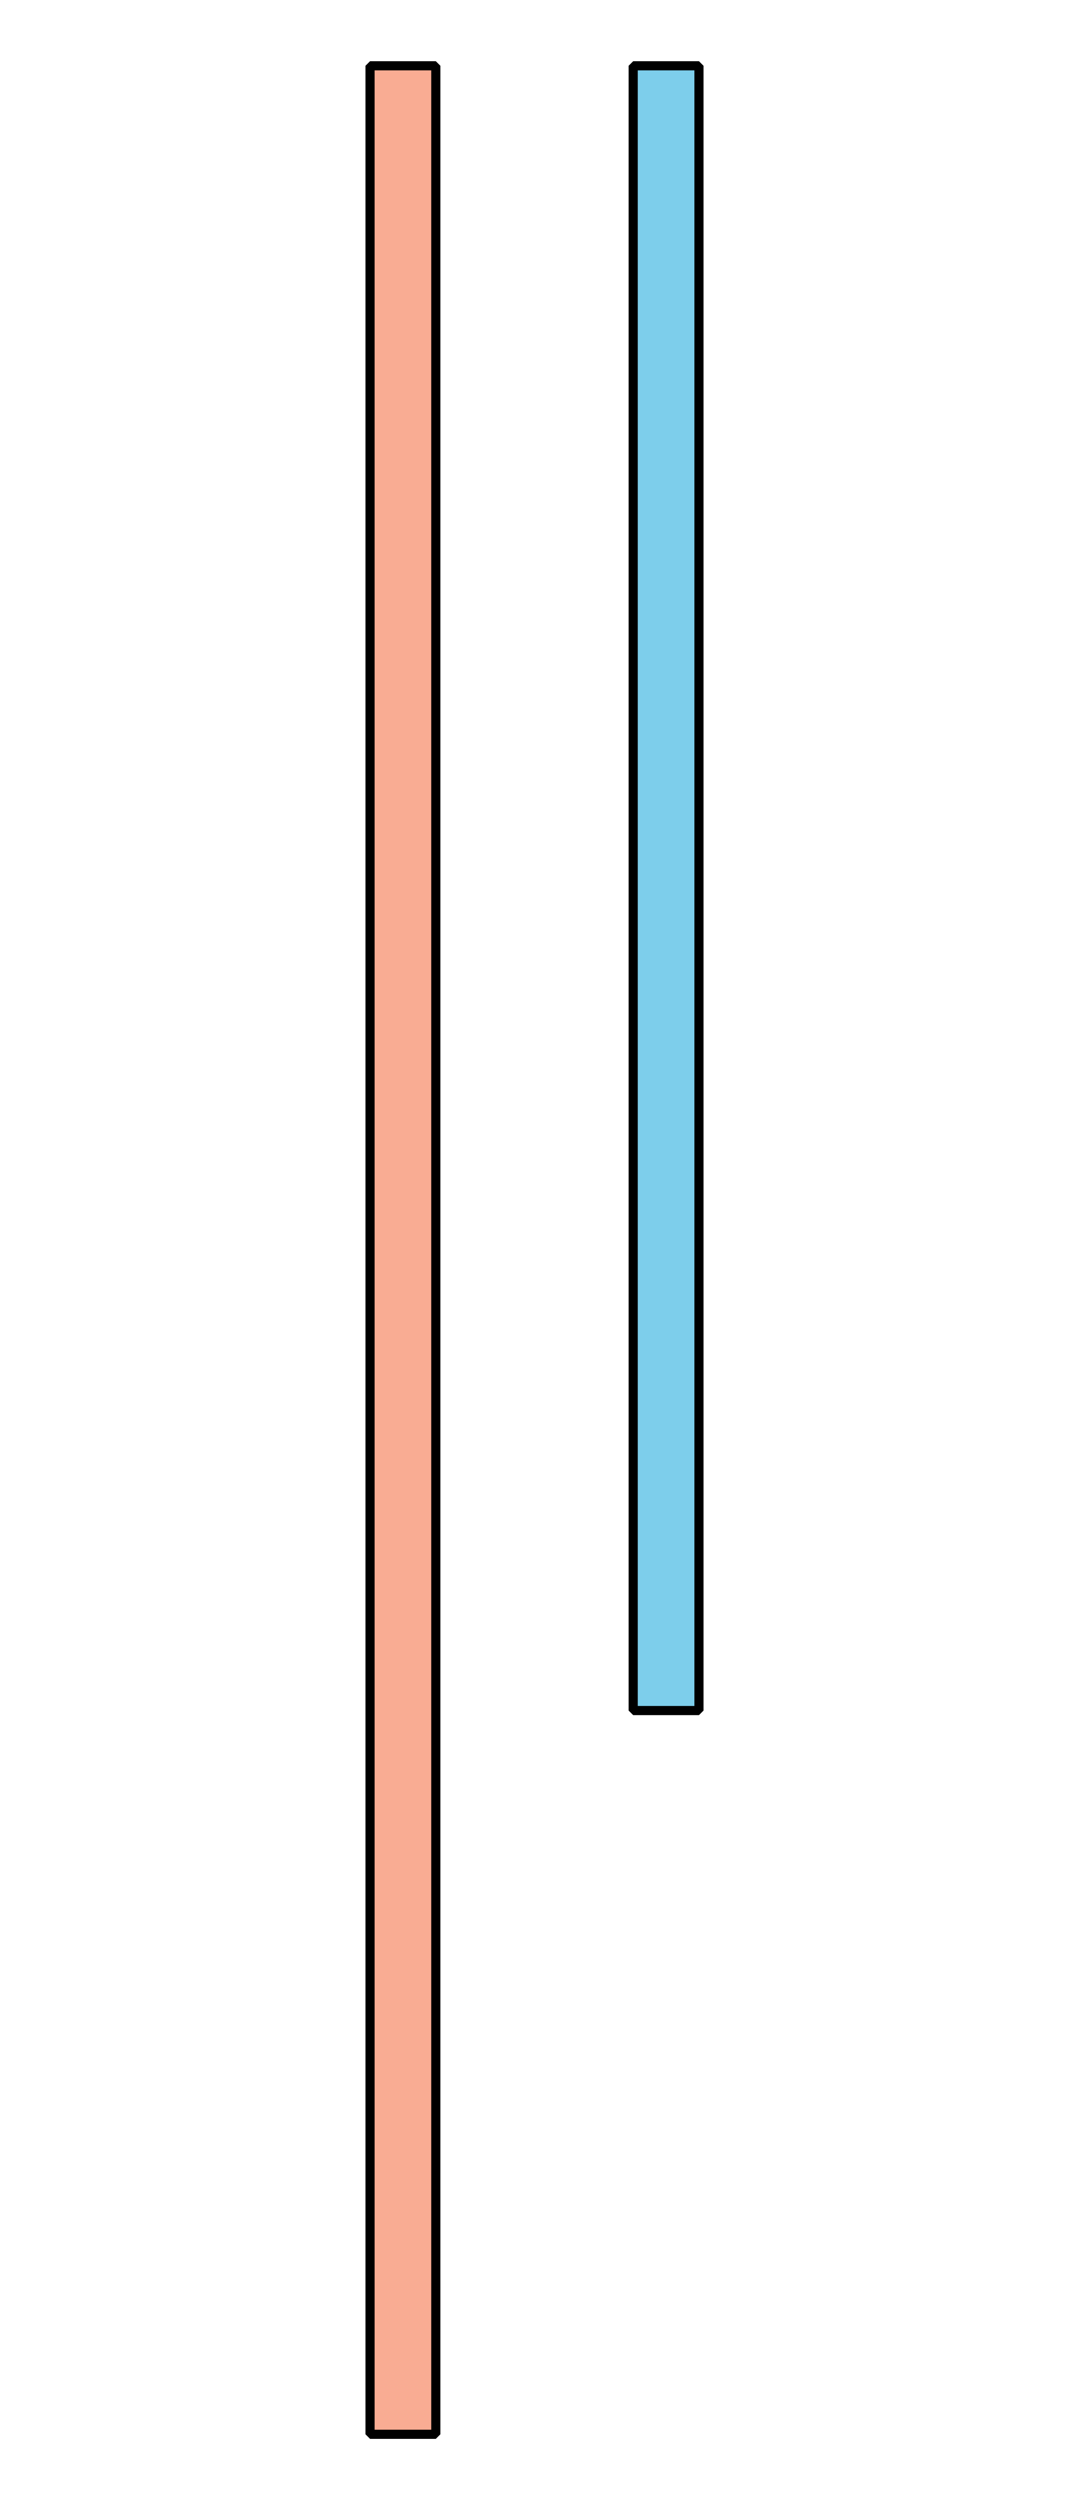 <?xml version='1.0' encoding='UTF-8'?>
<!-- This file was generated by dvisvgm 2.1.3 -->
<svg height='273.6pt' version='1.1' viewBox='-72 -72 117 273.6' width='117pt' xmlns='http://www.w3.org/2000/svg' xmlns:xlink='http://www.w3.org/1999/xlink'>
<defs>
<clipPath id='clip1'>
<path d='M-72 201.601V-72H45V201.601ZM45 -72'/>
</clipPath>
</defs>
<g id='page1'>
<path clip-path='url(#clip1)' d='M-31.5 194.402V-64.801H-24.301V194.402Z' fill='#f9ac93'/>
<path clip-path='url(#clip1)' d='M4.5 115.199V-64.801H-2.699V115.199Z' fill='#7dceeb'/>
<path clip-path='url(#clip1)' d='M-31.5 194.402V-64.801H-24.301V194.402Z' fill='none' stroke='#000000' stroke-linejoin='bevel' stroke-miterlimit='10.037' stroke-width='1'/>
<path clip-path='url(#clip1)' d='M4.5 115.199V-64.801H-2.699V115.199Z' fill='none' stroke='#000000' stroke-linejoin='bevel' stroke-miterlimit='10.037' stroke-width='1'/>
</g>
</svg>